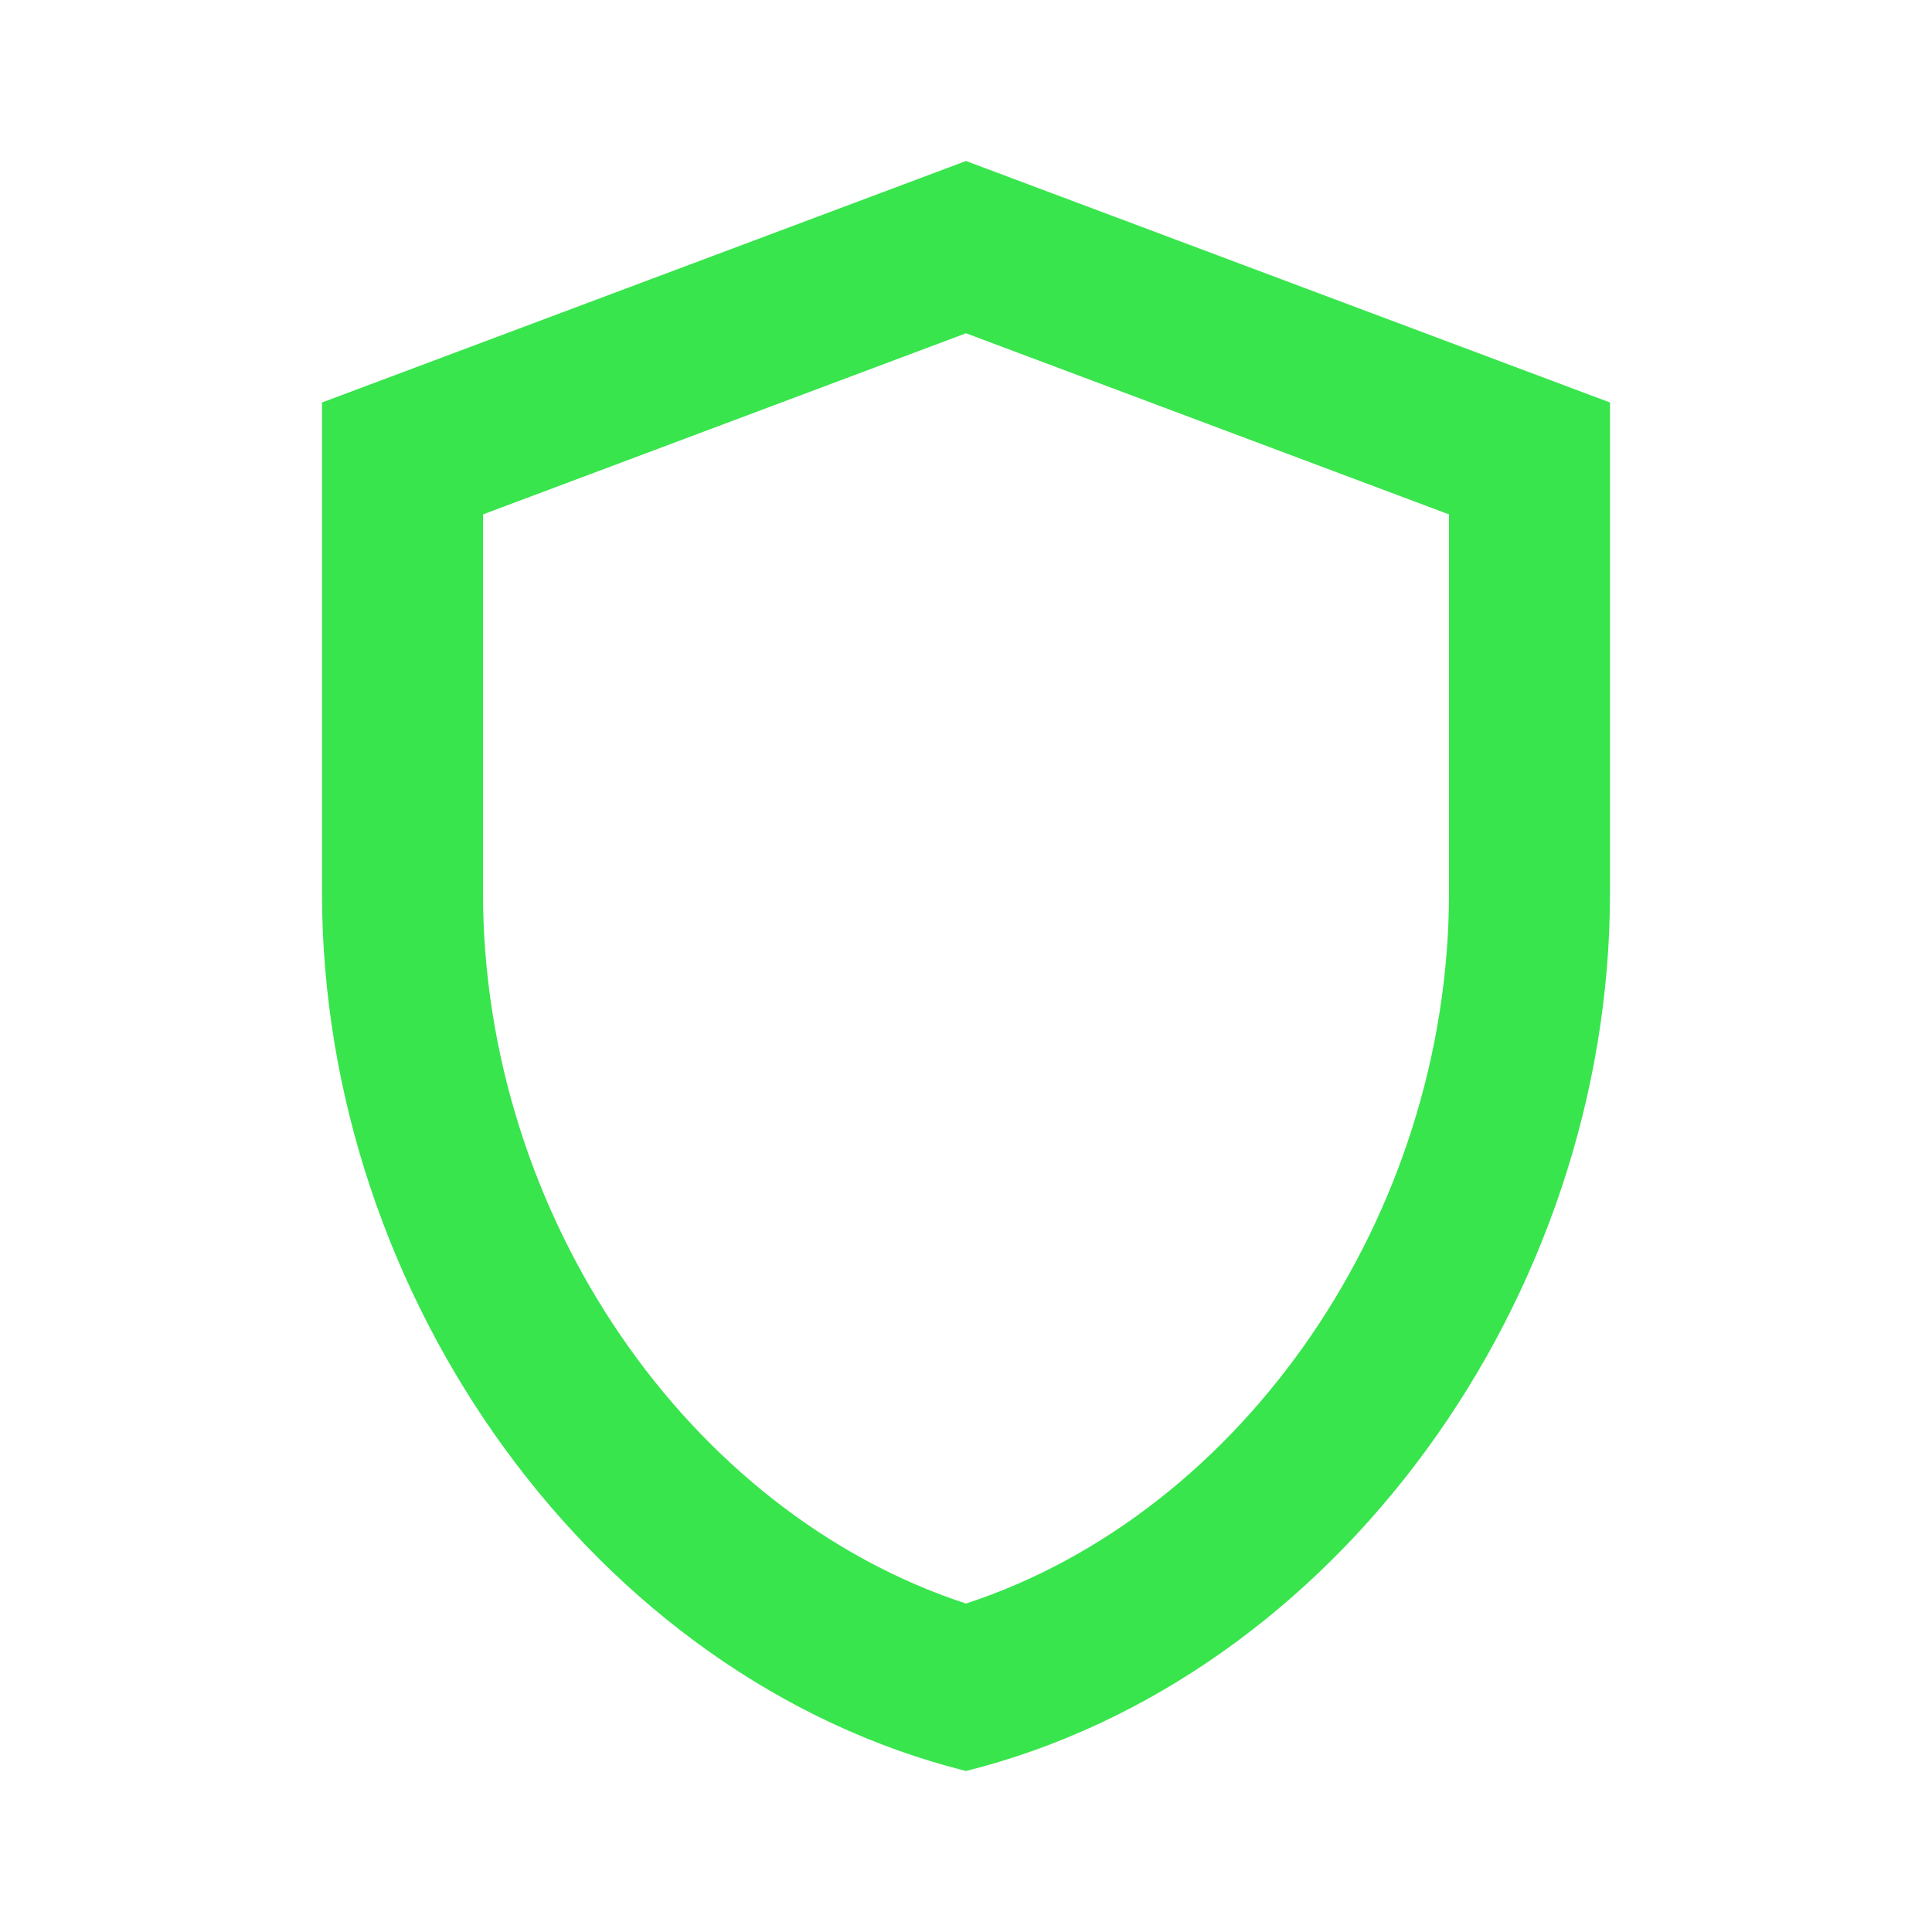 <?xml version="1.0" encoding="UTF-8"?> <svg xmlns="http://www.w3.org/2000/svg" width="48" height="48" viewBox="0 0 48 48" fill="none"><path d="M24 4L8 10V22.18C8 32.28 14.82 41.7 24 44C33.18 41.7 40 32.28 40 22.18V10L24 4ZM36 22.18C36 30.18 30.9 37.58 24 39.84C17.1 37.58 12 30.2 12 22.18V12.78L24 8.28L36 12.78V22.18Z" fill="#38E54D"></path></svg> 